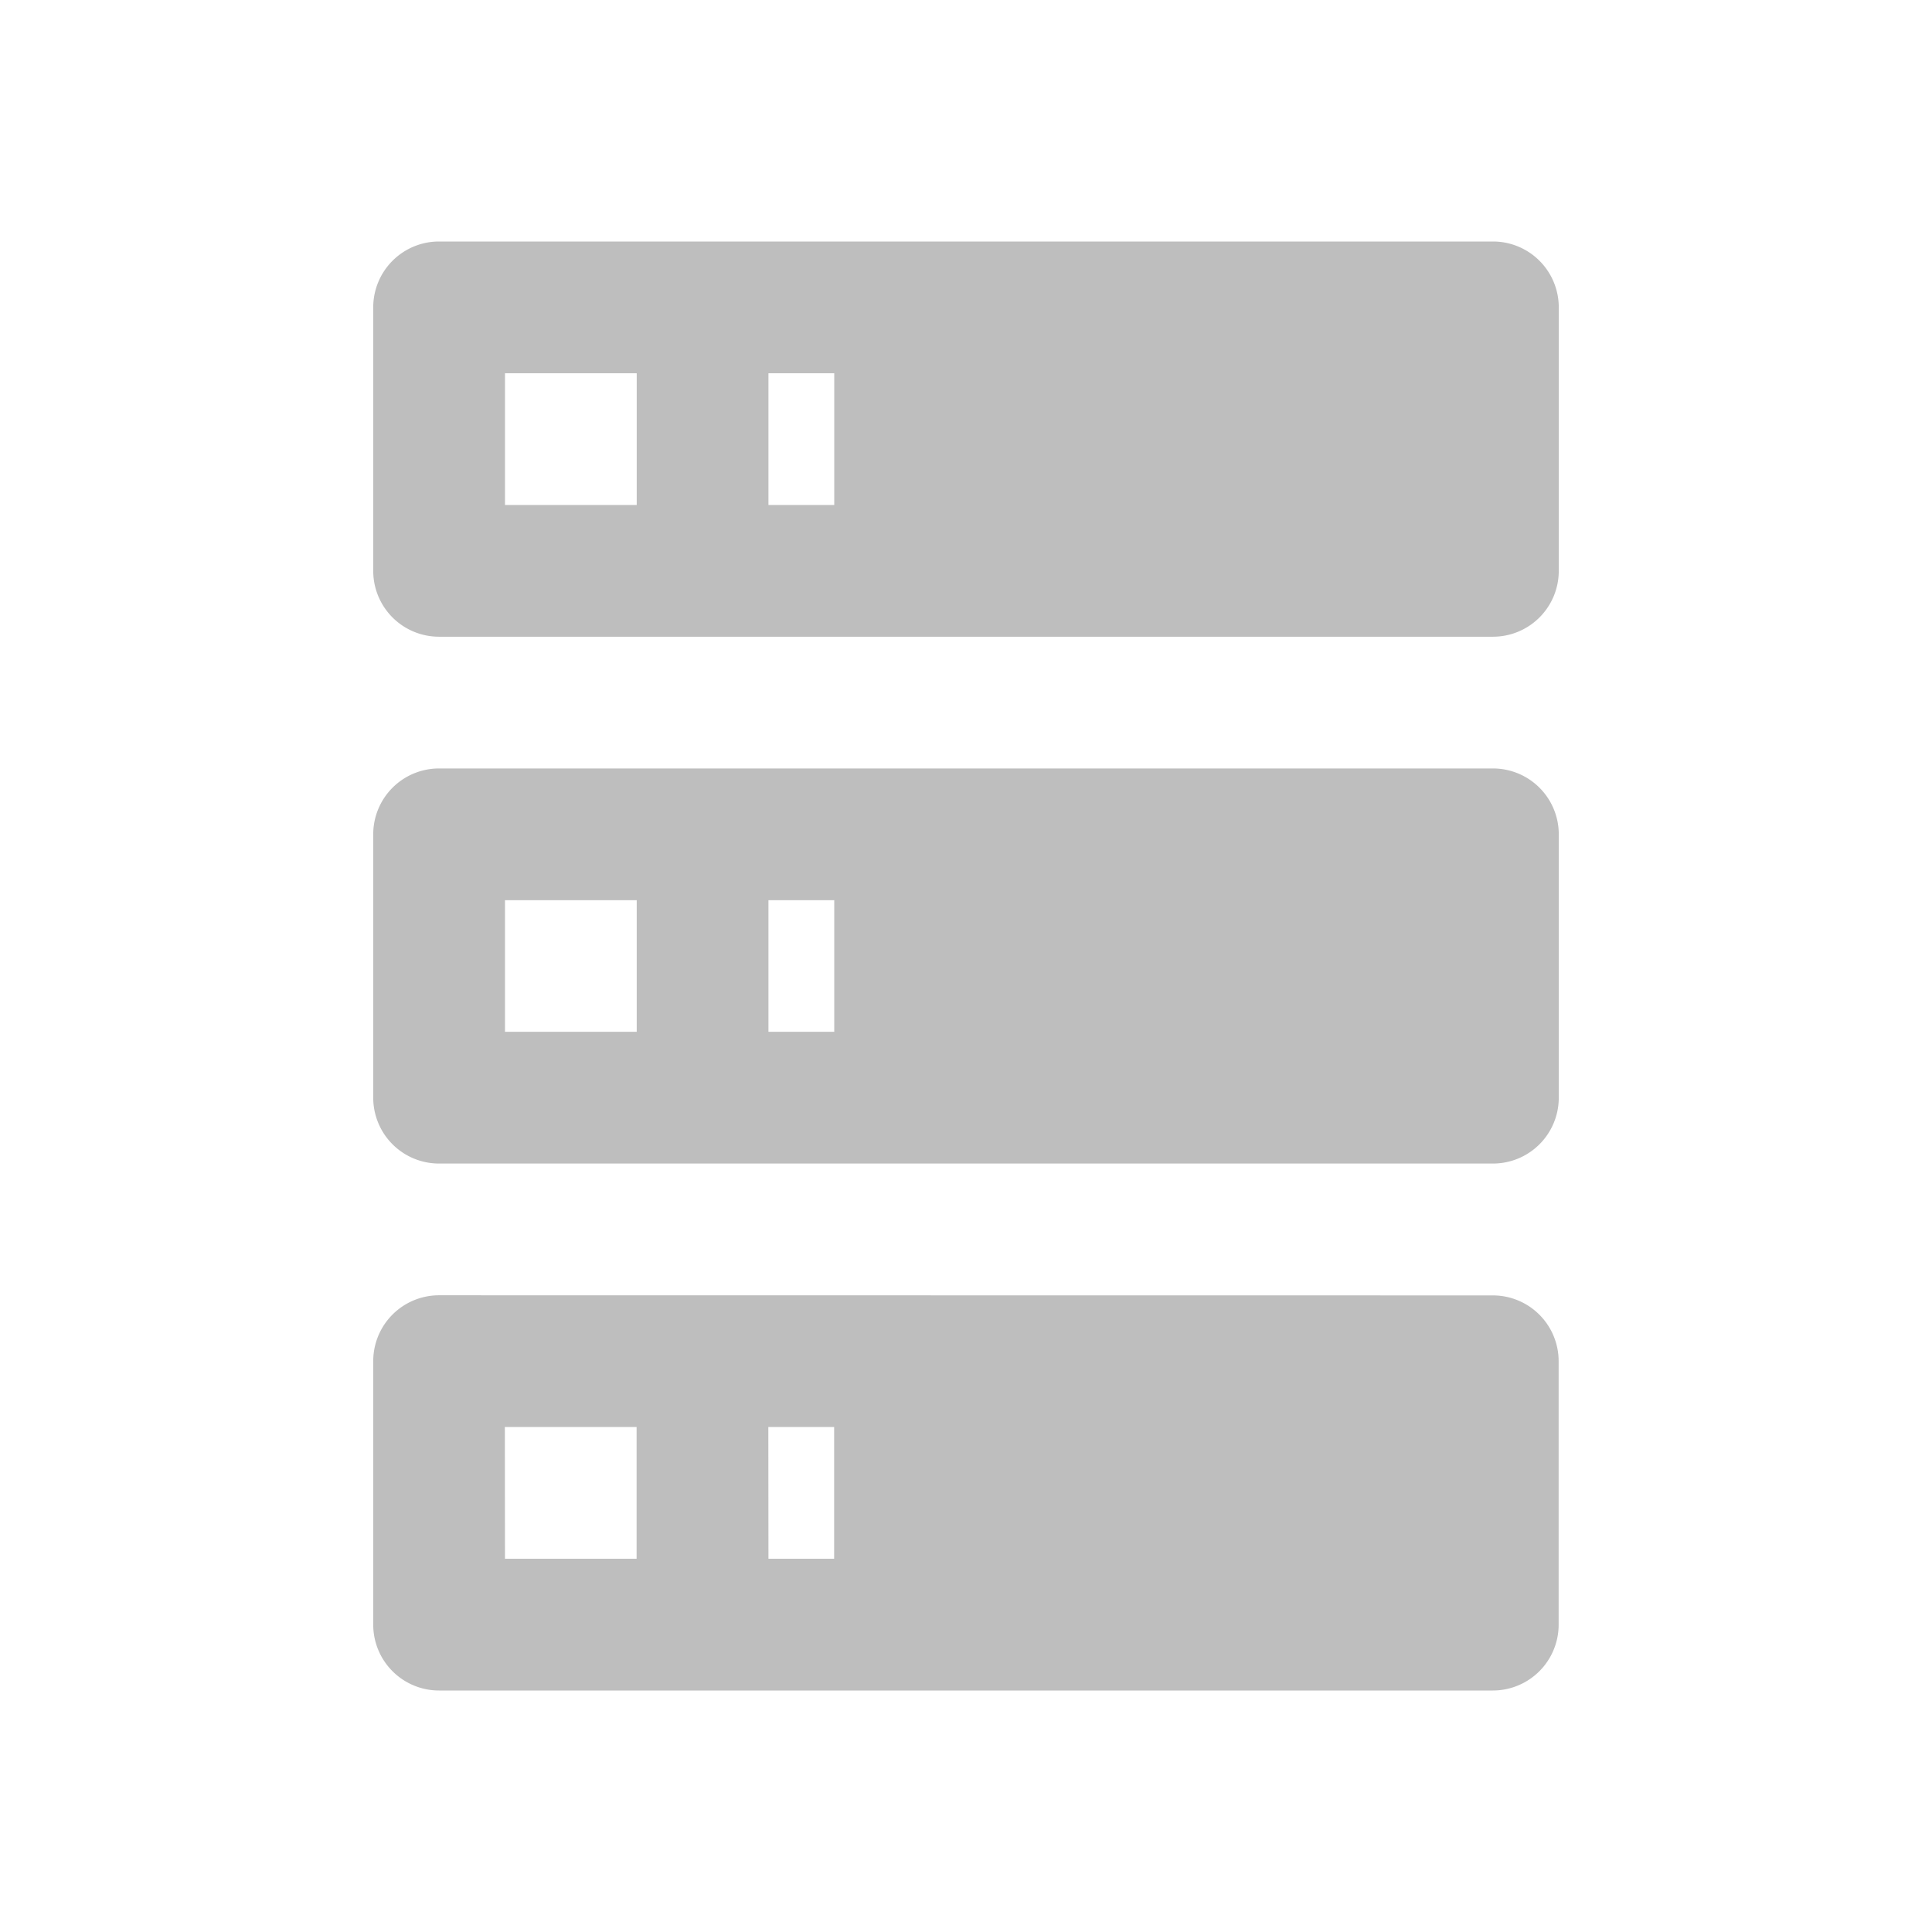 <?xml version="1.0" encoding="UTF-8" standalone="no"?>
<svg
   xmlns:dc="http://purl.org/dc/elements/1.1/"
   xmlns:cc="http://creativecommons.org/ns#"
   xmlns:rdf="http://www.w3.org/1999/02/22-rdf-syntax-ns#"
   xmlns:svg="http://www.w3.org/2000/svg"
   xmlns="http://www.w3.org/2000/svg"
   xmlns:sodipodi="http://sodipodi.sourceforge.net/DTD/sodipodi-0.dtd"
   xmlns:inkscape="http://www.inkscape.org/namespaces/inkscape"
   viewBox="0 0 16 16"
   version="1.1"
   id="svg6"
   sodipodi:docname="network-server-symbolic.svg"
   inkscape:version="0.92.1 r15371">
  <sodipodi:namedview
     pagecolor="#ffffff"
     bordercolor="#666666"
     borderopacity="1"
     objecttolerance="10"
     gridtolerance="10"
     guidetolerance="10"
     inkscape:pageopacity="0"
     inkscape:pageshadow="2"
     inkscape:window-width="1600"
     inkscape:window-height="840"
     id="namedview8"
     showgrid="false"
     inkscape:zoom="14.75"
     inkscape:cx="-3.7288136"
     inkscape:cy="8"
     inkscape:window-x="0"
     inkscape:window-y="32"
     inkscape:window-maximized="1"
     inkscape:current-layer="svg6" />
  <defs
     id="defs3051">
    <style
       type="text/css"
       id="current-color-scheme">
      .ColorScheme-Text {
        color:#4d4d4d;
      }
      </style>
  </defs>
  <path
     style="color:#4d4d4d;fill:#bebebe;fill-opacity:1;stroke:none;stroke-width:0.75"
     class="ColorScheme-Text"
     d="M 3.636,2 A 0.545,0.545 0 0 0 3.091,2.545 V 4.727 A 0.545,0.545 0 0 0 3.636,5.273 H 12.364 A 0.545,0.545 0 0 0 12.909,4.727 V 2.545 A 0.545,0.545 0 0 0 12.364,2 Z M 4.182,3.091 H 5.273 V 4.182 H 4.182 Z m 2.182,0 H 6.909 V 4.182 H 6.364 Z M 3.636,6.364 A 0.545,0.545 0 0 0 3.091,6.909 V 9.091 A 0.545,0.545 0 0 0 3.636,9.636 H 12.364 A 0.545,0.545 0 0 0 12.909,9.091 V 6.909 A 0.545,0.545 0 0 0 12.364,6.364 Z M 4.182,7.455 H 5.273 V 8.545 H 4.182 Z m 2.182,0 H 6.909 V 8.545 H 6.364 Z M 3.636,10.727 a 0.545,0.545 0 0 0 -0.545,0.545 v 2.182 A 0.545,0.545 0 0 0 3.636,14 h 8.727 a 0.545,0.545 0 0 0 0.545,-0.545 v -2.182 a 0.545,0.545 0 0 0 -0.545,-0.545 z m 0.545,1.091 h 1.091 v 1.091 H 4.182 Z m 2.182,0 h 0.545 v 1.091 H 6.364 Z"
     id="path4"
     inkscape:connector-curvature="0" />
</svg>
